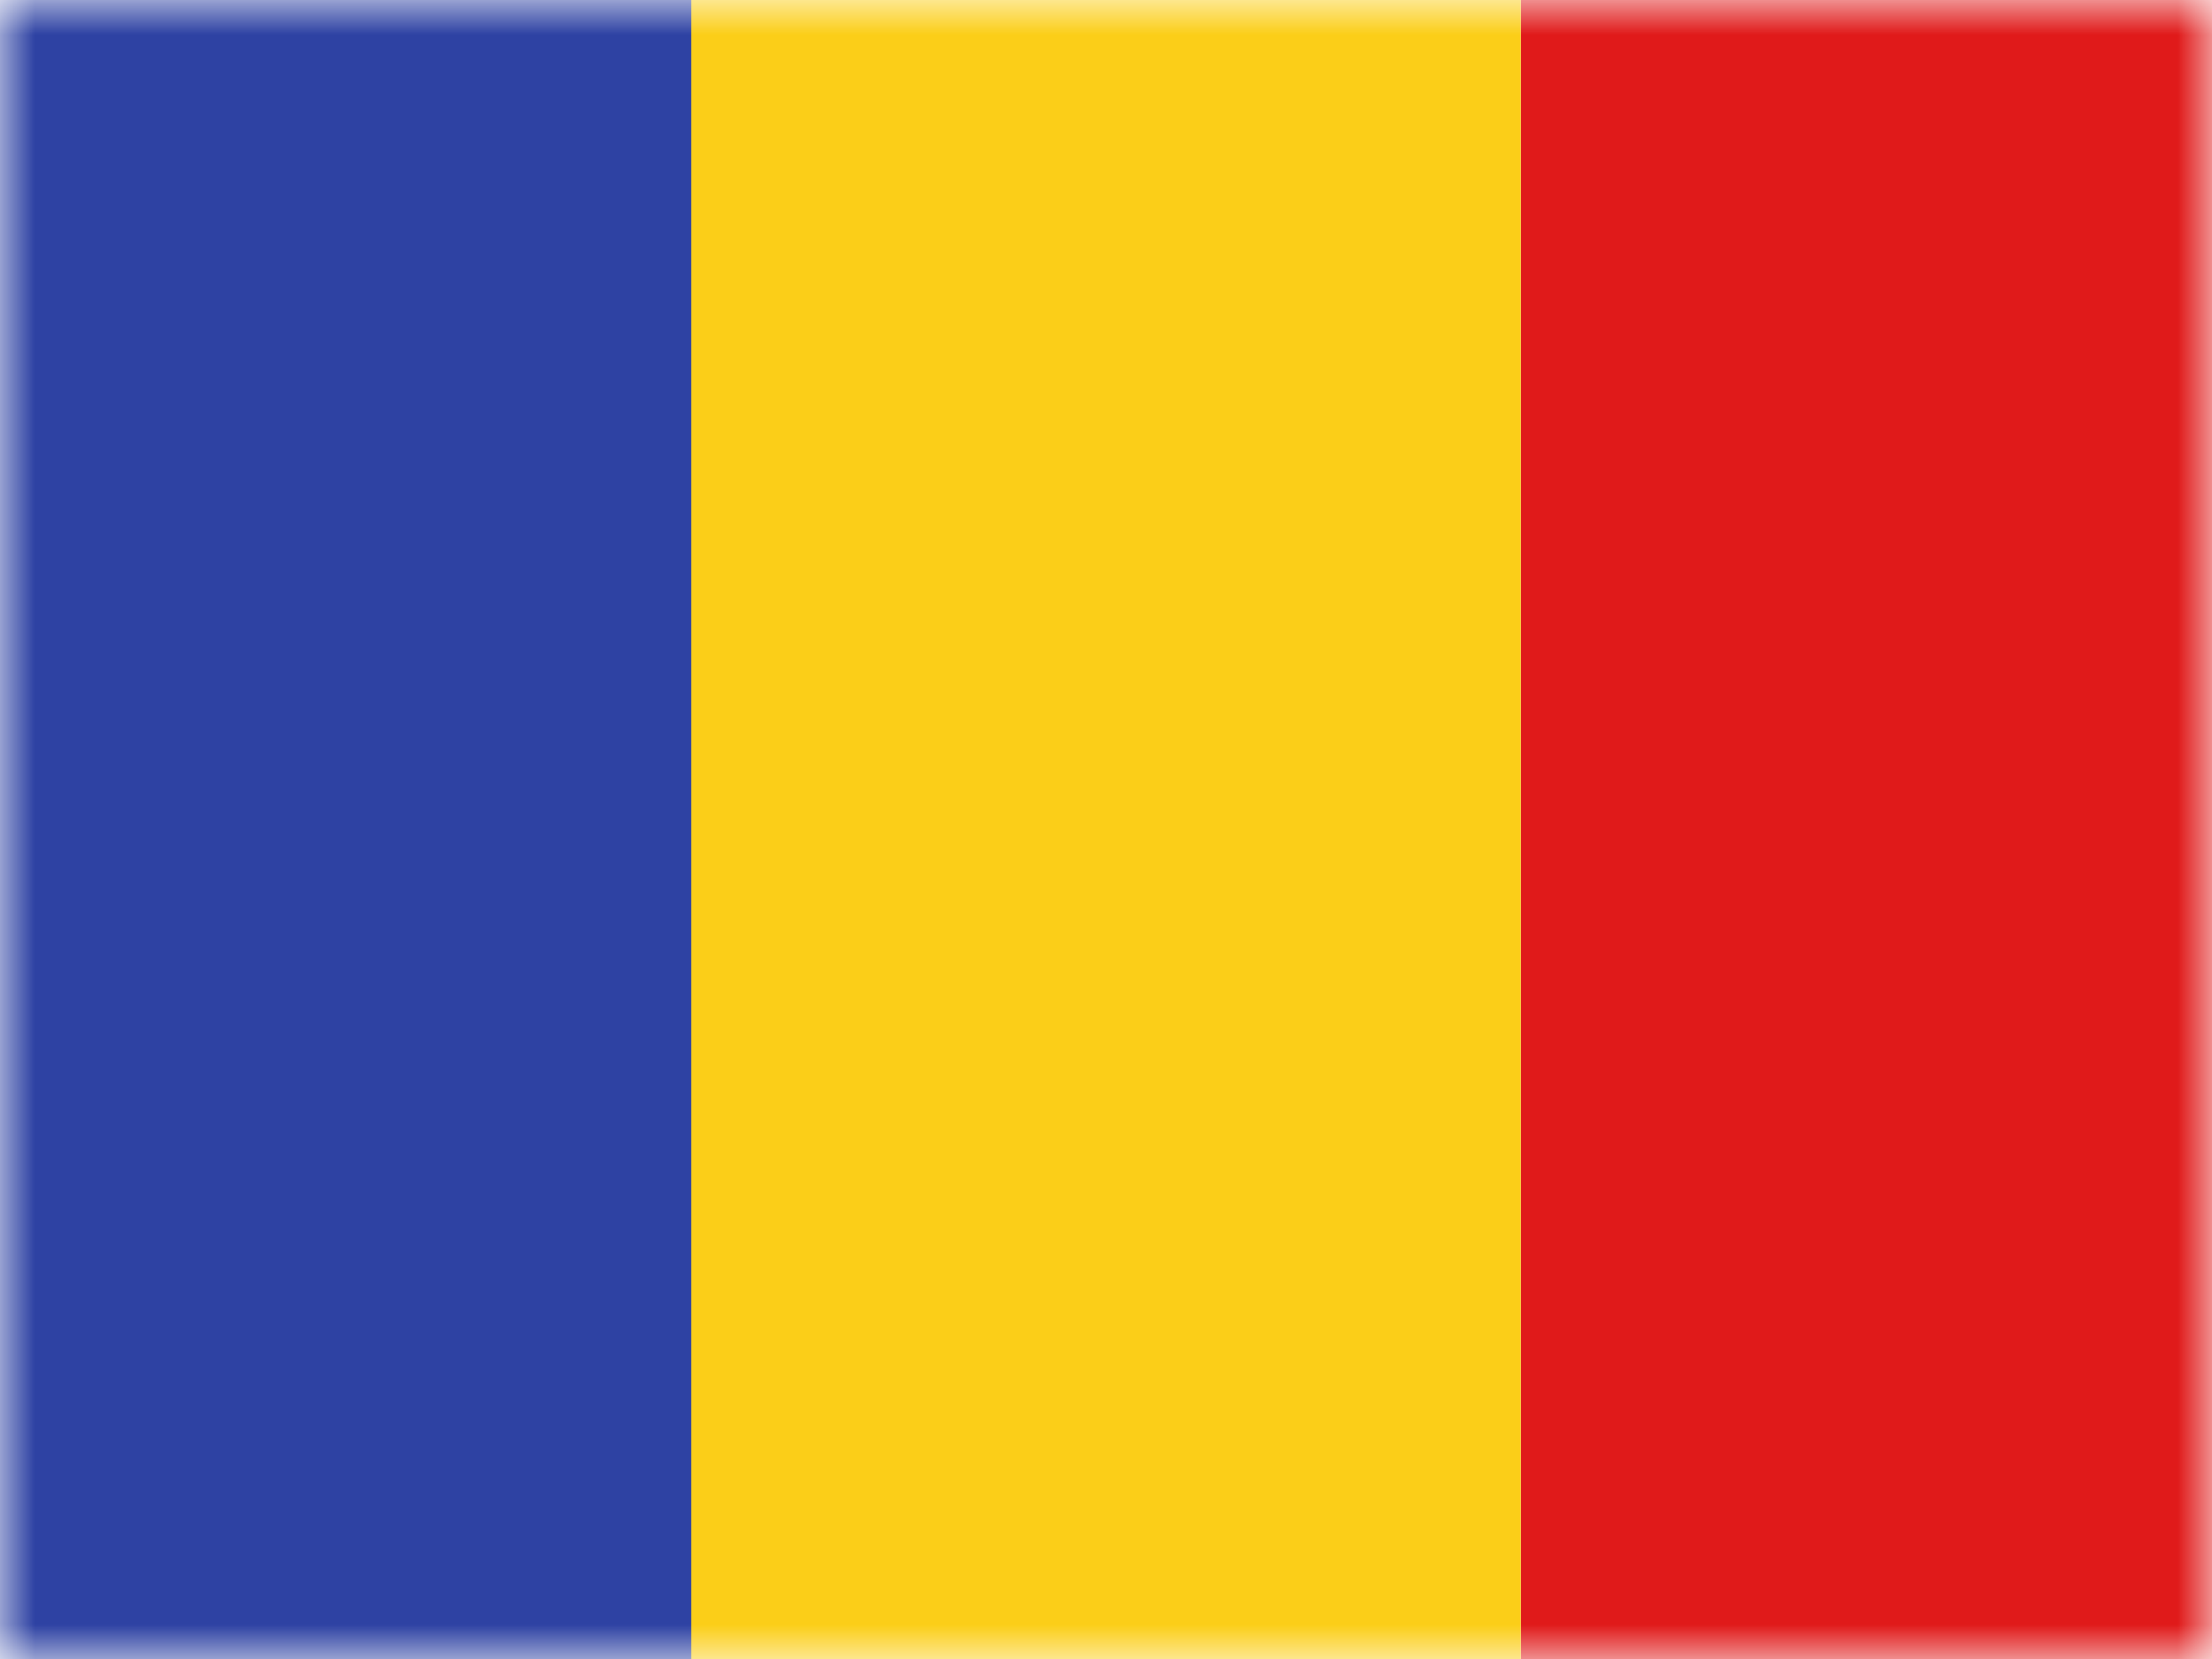 <svg width="32" height="24" viewBox="0 0 32 24" fill="none" xmlns="http://www.w3.org/2000/svg">
<mask id="mask0_322_525" style="mask-type:luminance" maskUnits="userSpaceOnUse" x="0" y="0" width="32" height="24">
<rect width="32" height="24" fill="white"/>
</mask>
<g mask="url(#mask0_322_525)">
<path fill-rule="evenodd" clip-rule="evenodd" d="M22 0H32V24H22V0Z" fill="#E01A1A"/>
<path fill-rule="evenodd" clip-rule="evenodd" d="M0 0H12V24H0V0Z" fill="#2E42A3"/>
<path fill-rule="evenodd" clip-rule="evenodd" d="M10 0H22V24H10V0Z" fill="#FBCE18"/>
</g>
</svg>
